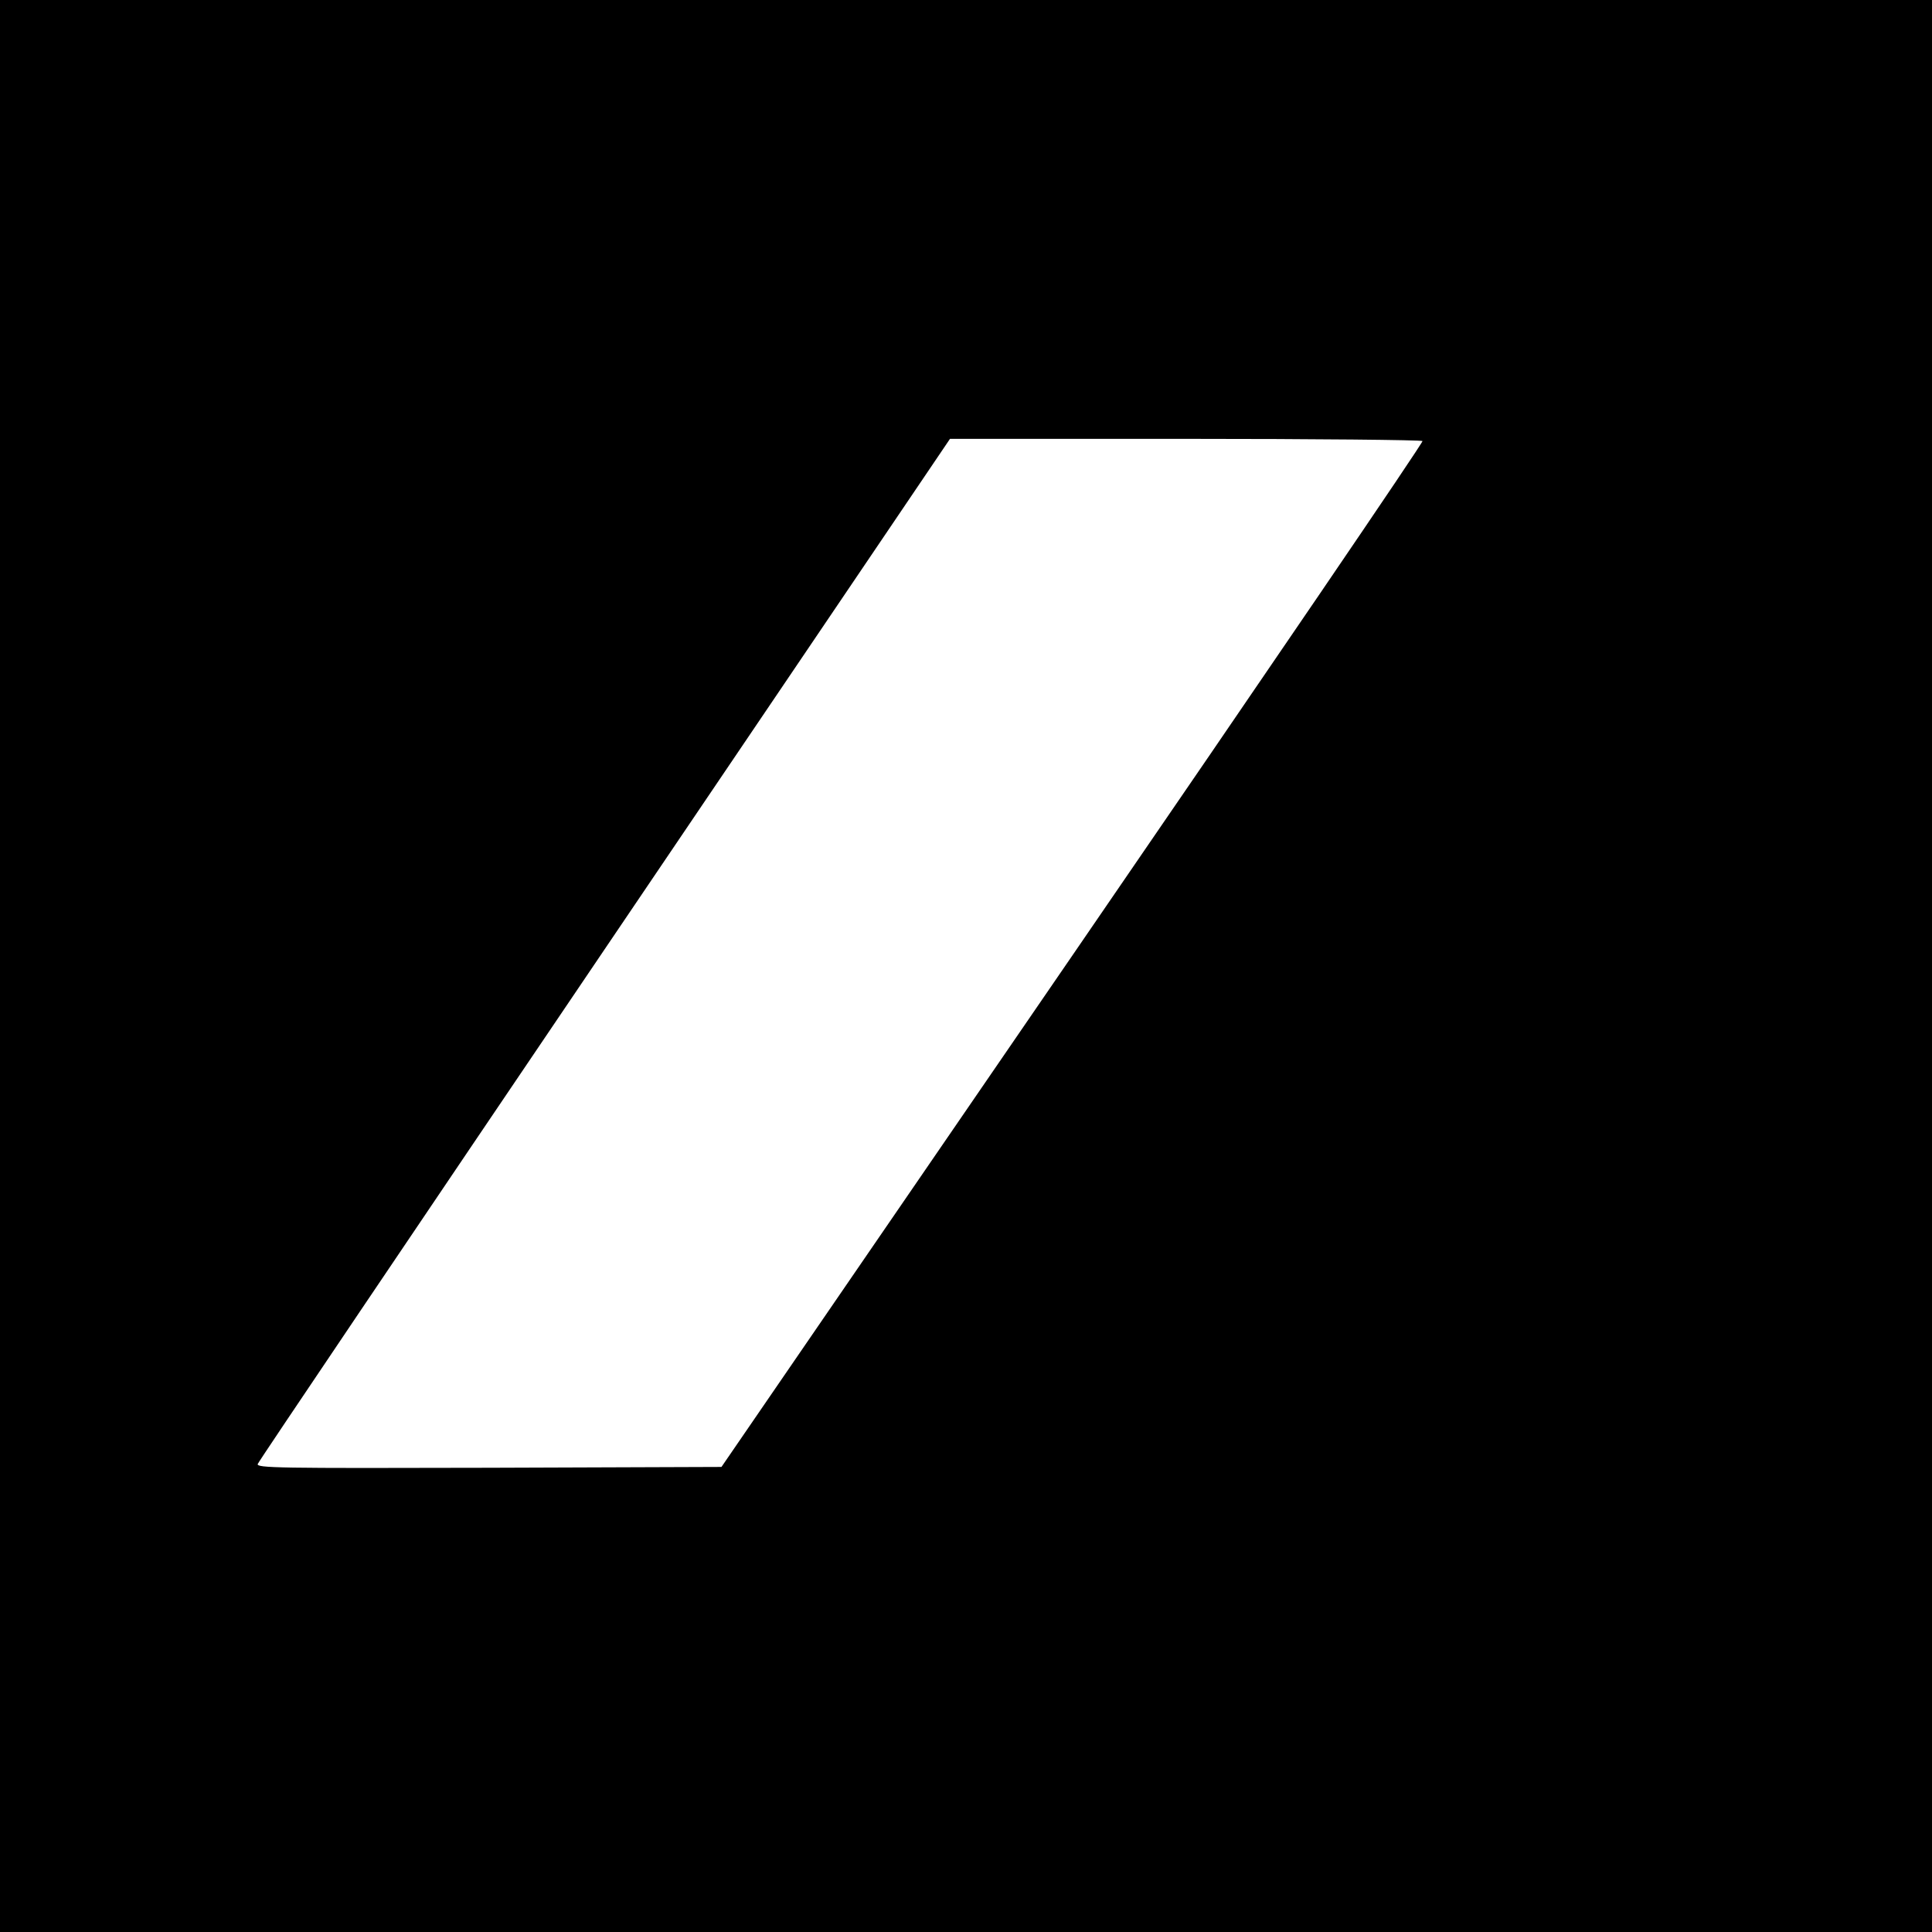 <?xml version="1.0" standalone="no"?>
<!DOCTYPE svg PUBLIC "-//W3C//DTD SVG 20010904//EN"
 "http://www.w3.org/TR/2001/REC-SVG-20010904/DTD/svg10.dtd">
<svg version="1.0" xmlns="http://www.w3.org/2000/svg"
 width="700pt" height="700pt" viewBox="0 0 700 700"
 preserveAspectRatio="xMidYMid meet">
<g transform="translate(0,700) scale(0.1,-0.1)"
fill="#000000" stroke="none">
<path d="M0 3500 l0 -3500 3500 0 3500 0 0 3500 0 3500 -3500 0 -3500 0 0
-3500z m5154 1902 c3 -5 -568 -843 -1268 -1863 l-1272 -1854 -843 -3 c-770 -2
-843 -1 -837 14 3 9 569 848 1257 1865 l1251 1849 853 0 c470 0 856 -4 859 -8z"/>
</g>
</svg>
